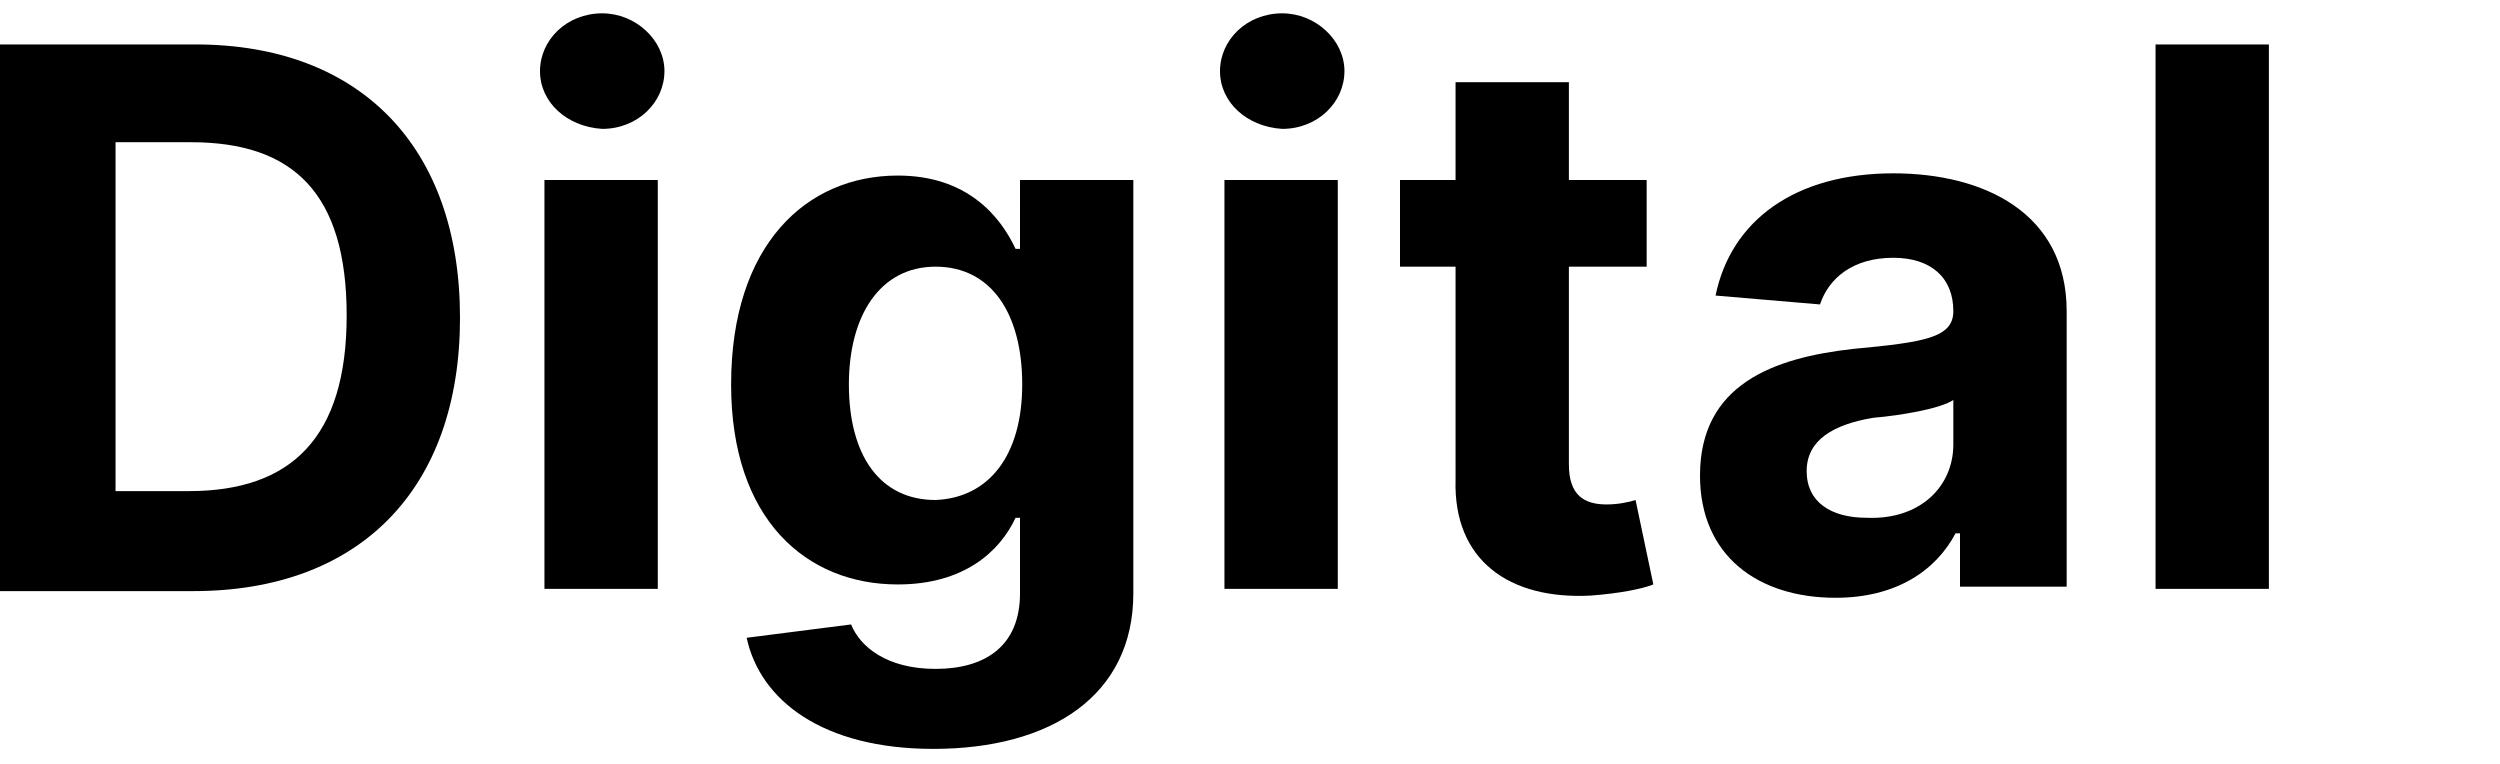 <?xml version="1.0" encoding="utf-8"?>
<!-- Generator: Adobe Illustrator 25.1.0, SVG Export Plug-In . SVG Version: 6.00 Build 0)  -->
<svg version="1.1" id="Layer_1" xmlns="http://www.w3.org/2000/svg" xmlns:xlink="http://www.w3.org/1999/xlink" x="0px" y="0px"
	 viewBox="0 0 112.5 34.4" style="enable-background:new 0 0 112.5 34.4;" xml:space="preserve">
<g>
	<path d="M0,26.5V2h8.8c7.4,0,11.9,4.6,11.9,12.3c0,7.7-4.5,12.3-12,12.3H0z M8.5,22.1c4.6,0,7.1-2.4,7.1-7.9c0-5.5-2.4-7.8-7-7.8
		H5.2v15.7H8.5z"/>
	<path d="M24.3,3.2c0-1.4,1.2-2.6,2.8-2.6c1.5,0,2.8,1.2,2.8,2.6c0,1.4-1.2,2.6-2.8,2.6C25.5,5.7,24.3,4.6,24.3,3.2z M24.5,8.1h5.1
		v18.4h-5.1V8.1z"/>
	<path d="M33.6,28.7l4.7-0.6c0.4,1,1.6,2,3.8,2c2.2,0,3.8-1,3.8-3.4v-3.4h-0.2c-0.7,1.5-2.3,3-5.3,3c-4.1,0-7.5-2.9-7.5-9
		c0-6.3,3.4-9.4,7.5-9.4c3.1,0,4.6,1.8,5.3,3.3h0.2V8.1H51v18.6c0,4.6-3.7,7-9,7C37,33.7,34.2,31.5,33.6,28.7z M46,17.3
		c0-3.2-1.4-5.3-3.9-5.3c-2.5,0-3.9,2.2-3.9,5.3c0,3.2,1.4,5.2,3.9,5.2C44.5,22.4,46,20.5,46,17.3z"/>
	<path d="M54.9,3.2c0-1.4,1.2-2.6,2.8-2.6c1.5,0,2.8,1.2,2.8,2.6c0,1.4-1.2,2.6-2.8,2.6C56.1,5.7,54.9,4.6,54.9,3.2z M55.1,8.1h5.1
		v18.4h-5.1V8.1z"/>
	<path d="M74.1,12h-3.5v8.9c0,1.4,0.7,1.8,1.7,1.8c0.5,0,1-0.1,1.3-0.2l0.8,3.8c-0.5,0.2-1.5,0.4-2.8,0.5c-3.7,0.2-6.2-1.6-6.1-5.2
		V12H63V8.1h2.5V3.7h5.1v4.4h3.5V12z"/>
	<path d="M76.5,21.4c0-4.1,3.3-5.3,6.9-5.7c3.2-0.3,4.5-0.5,4.5-1.7V14c0-1.5-1-2.4-2.7-2.4c-1.8,0-2.9,0.9-3.3,2.1l-4.7-0.4
		c0.7-3.4,3.6-5.5,8-5.5c4.1,0,7.8,1.8,7.8,6.2v12.4h-4.8V24H88c-0.9,1.7-2.7,2.9-5.4,2.9C79.1,26.9,76.5,25,76.5,21.4z M87.9,20v-2
		c-0.6,0.4-2.4,0.7-3.6,0.8c-1.8,0.3-3,1-3,2.4c0,1.4,1.1,2.1,2.7,2.1C86.4,23.4,87.9,21.9,87.9,20z"/>
	<path d="M102.1,26.5H97V2h5.1V26.5z"/>
</g>
</svg>
